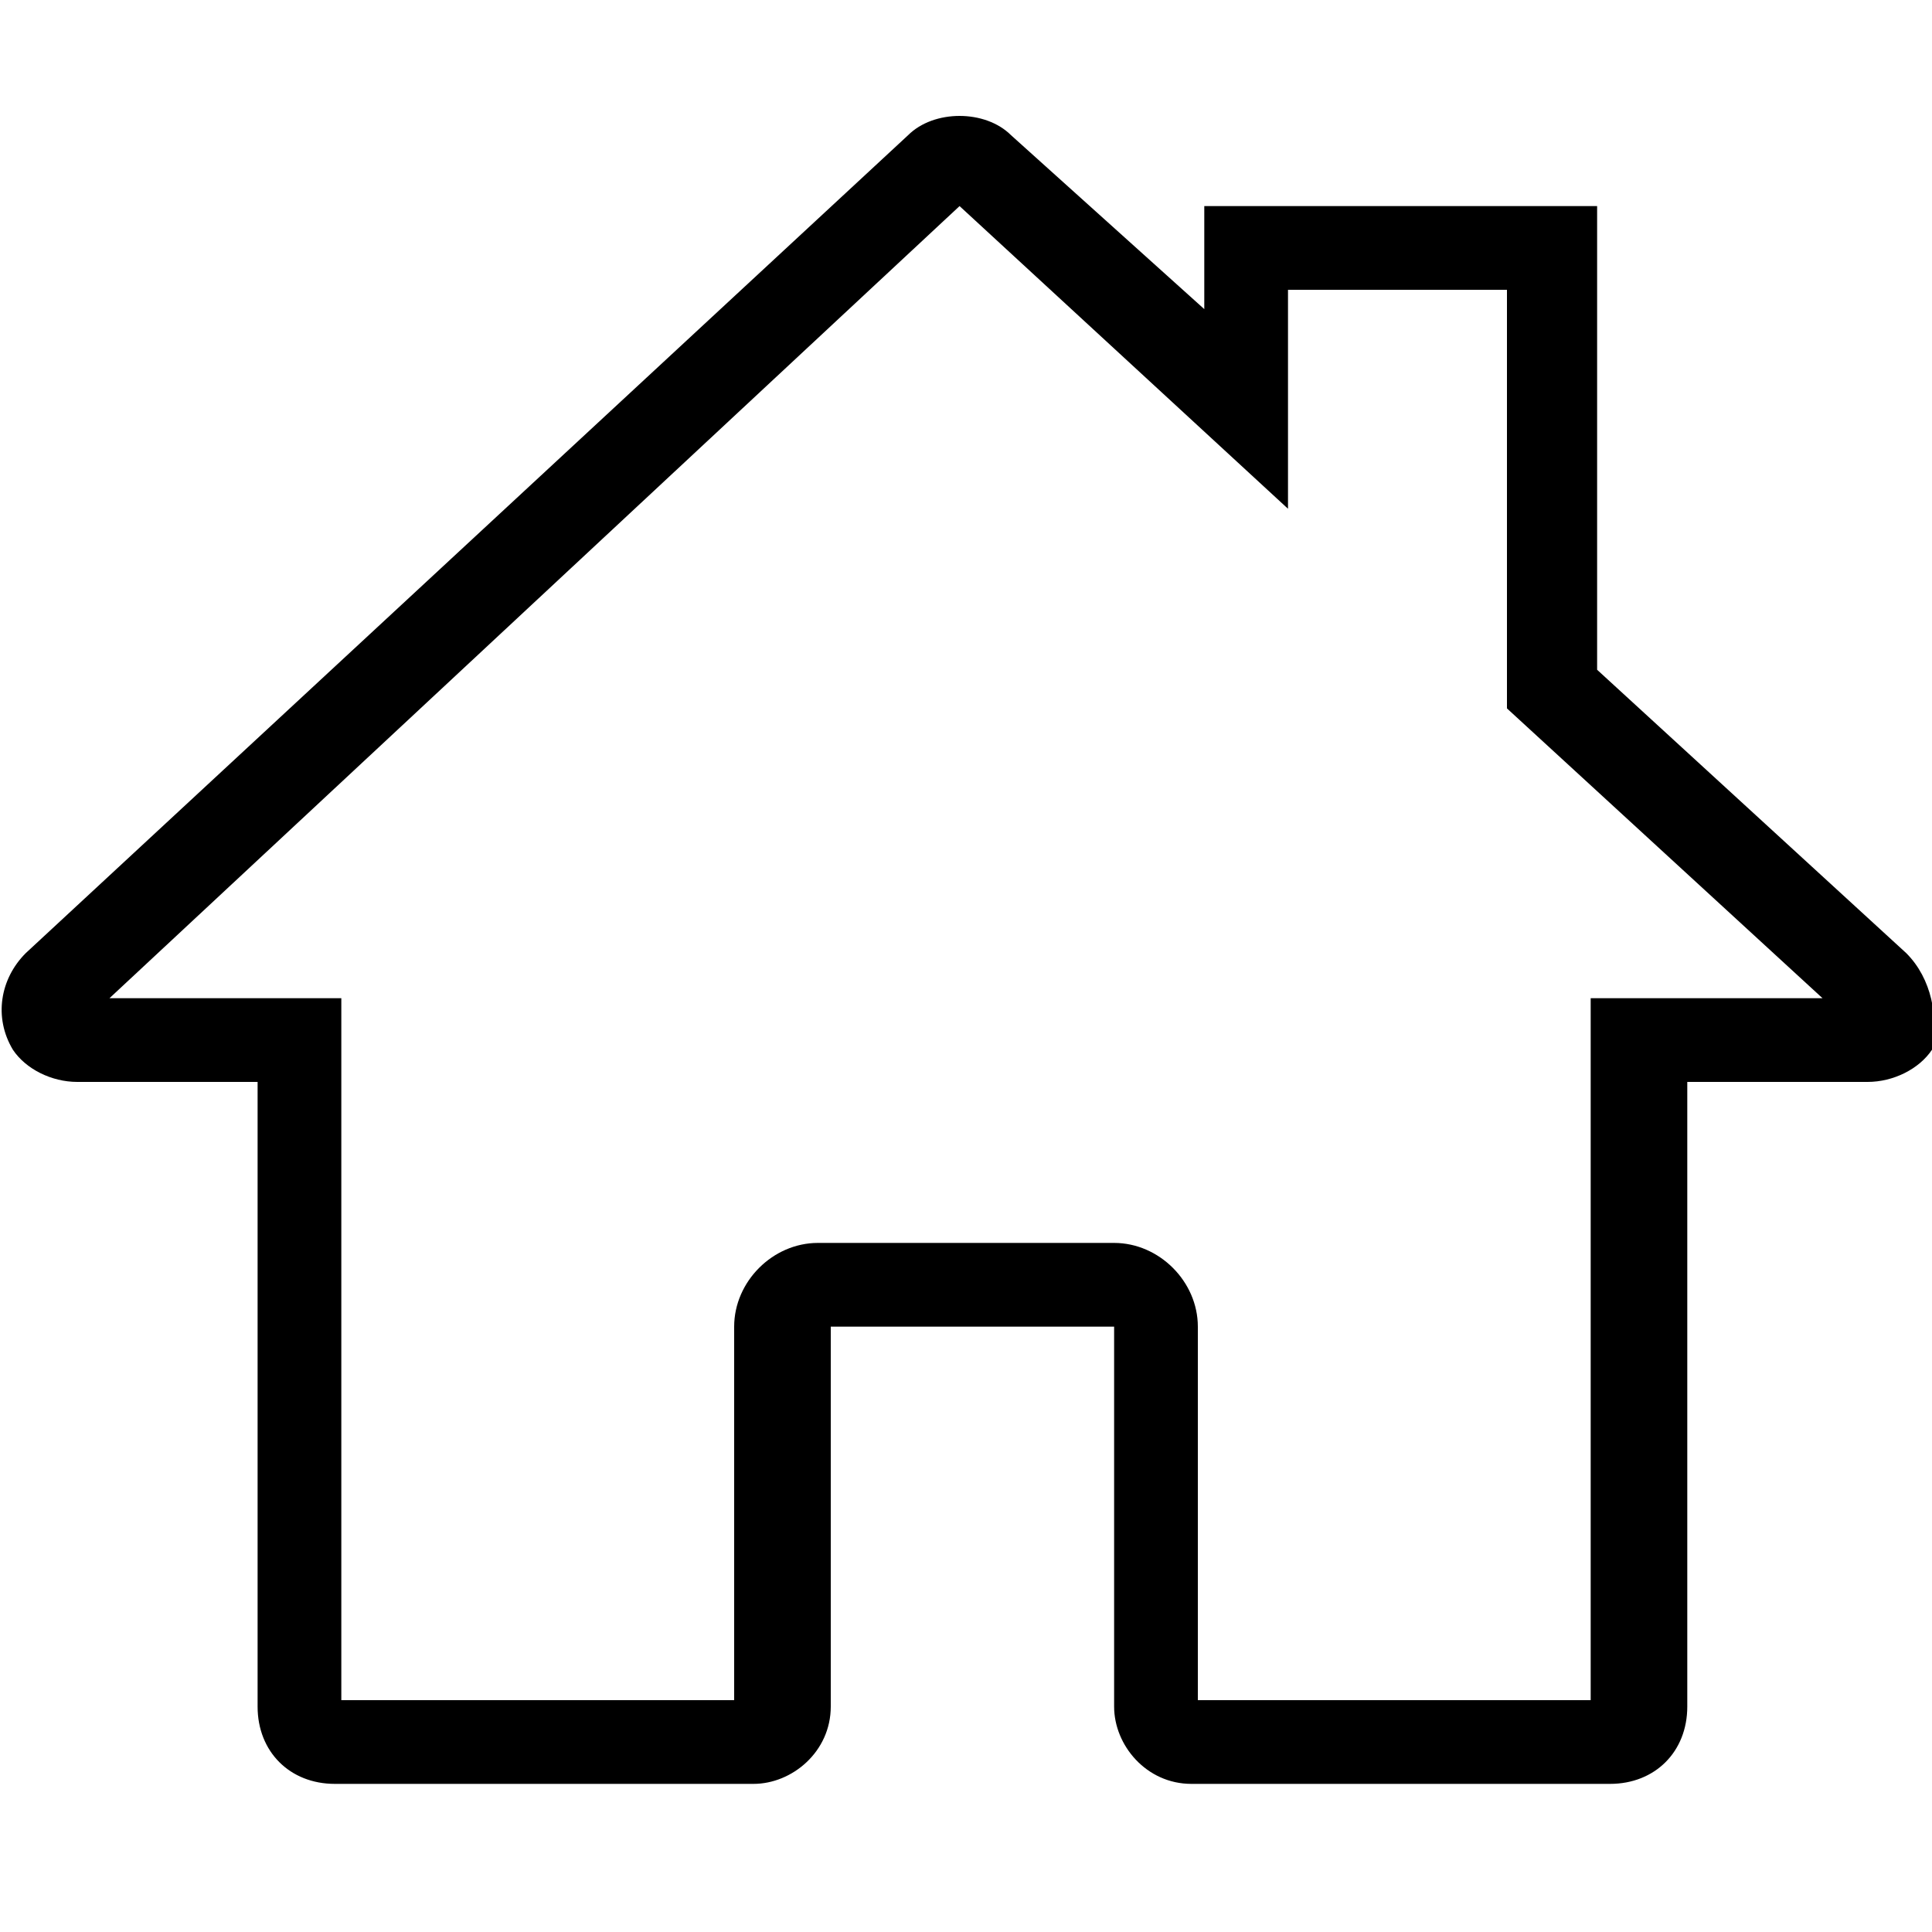 <?xml version="1.0" encoding="utf-8"?>
<!-- Generator: Adobe Illustrator 23.1.0, SVG Export Plug-In . SVG Version: 6.00 Build 0)  -->
<svg version="1.1" id="Layer_1" xmlns="http://www.w3.org/2000/svg" xmlns:xlink="http://www.w3.org/1999/xlink" x="0px" y="0px"
	 width="30px" height="30px" viewBox="0 0 30 30" style="enable-background:new 0 0 30 30;" xml:space="preserve">
<style type="text/css">
	.st0{fill:none;stroke:#070707;stroke-width:5;stroke-linejoin:round;}
	.st1{fill:#070707;}
	.st2{fill:none;stroke:#000000;stroke-width:4;stroke-linejoin:round;}
	.st3{fill:none;stroke:#000000;stroke-width:3;stroke-linejoin:round;}
	.st4{fill:none;stroke:#000000;stroke-width:3;stroke-linecap:round;stroke-linejoin:round;stroke-miterlimit:10;}
	.st5{fill:none;stroke:#000000;stroke-width:3;stroke-linejoin:round;stroke-miterlimit:10;}
	.st6{fill:#111111;}
	.st7{fill:url(#SVGID_1_);}
	.st8{fill:url(#U_2_);}
	.st9{fill:url(#V_2_);}
	.st10{fill:url(#SVGID_2_);}
	.st11{fill:url(#W_2_);}
	.st12{fill:#462523;}
	.st13{fill:url(#SVGID_3_);}
	.st14{fill:url(#SVGID_4_);}
	.st15{fill:url(#SVGID_5_);}
	.st16{fill:url(#X_2_);}
	.st17{fill:url(#SVGID_6_);}
	.st18{fill:url(#SVGID_7_);}
	.st19{fill:url(#SVGID_8_);}
	.st20{fill:url(#SVGID_9_);}
	.st21{fill:url(#SVGID_10_);}
	.st22{fill:url(#SVGID_11_);}
	.st23{fill:none;}
	.st24{fill:url(#SVGID_12_);}
	.st25{fill:url(#U_3_);}
	.st26{fill:url(#V_3_);}
	.st27{fill:url(#SVGID_13_);}
	.st28{fill:url(#W_3_);}
	.st29{fill:url(#SVGID_14_);}
	.st30{fill:url(#SVGID_15_);}
	.st31{fill:url(#SVGID_16_);}
	.st32{fill:url(#X_3_);}
	.st33{fill:url(#SVGID_17_);}
	.st34{fill:url(#SVGID_18_);}
	.st35{fill:url(#SVGID_19_);}
	.st36{fill:url(#SVGID_20_);}
	.st37{fill:url(#SVGID_21_);}
	.st38{fill:url(#SVGID_22_);}
</style>
<g>
	<path class="st23" d="M23.5,4.5H20v3.3l-5.1-4.7L1.7,15.5h3.7v10.9h6.1v-5.8c0-0.7,0.6-1.3,1.3-1.3h4.6c0.7,0,1.3,0.6,1.3,1.3v5.8
		l0,0h6.1V15.5h3.7L23.5,11V4.5z"/>
	<path d="M29.6,14.8l-4.8-4.4V3.2h-6.1v1.6l-3-2.7c-0.2-0.2-0.5-0.3-0.8-0.3c-0.3,0-0.6,0.1-0.8,0.3L0.4,14.8
		c-0.4,0.4-0.5,1-0.2,1.5c0.2,0.3,0.6,0.5,1,0.5H4v9.7c0,0.7,0.5,1.2,1.2,1.2h6.5c0.6,0,1.2-0.5,1.2-1.2v-5.9h4.4v5.9
		c0,0.6,0.5,1.2,1.2,1.2h6.5v0c0.7,0,1.2-0.5,1.2-1.2v-9.7h2.8c0.4,0,0.8-0.2,1-0.5C30.1,15.8,30,15.2,29.6,14.8z M24.7,15.5v10.9
		h-6.1l0,0v-5.8c0-0.7-0.6-1.3-1.3-1.3h-4.6c-0.7,0-1.3,0.6-1.3,1.3v5.8H5.3V15.5H1.7L14.9,3.2L20,7.9V4.5h3.4V11l4.9,4.5H24.7z"/>
</g>
</svg>
